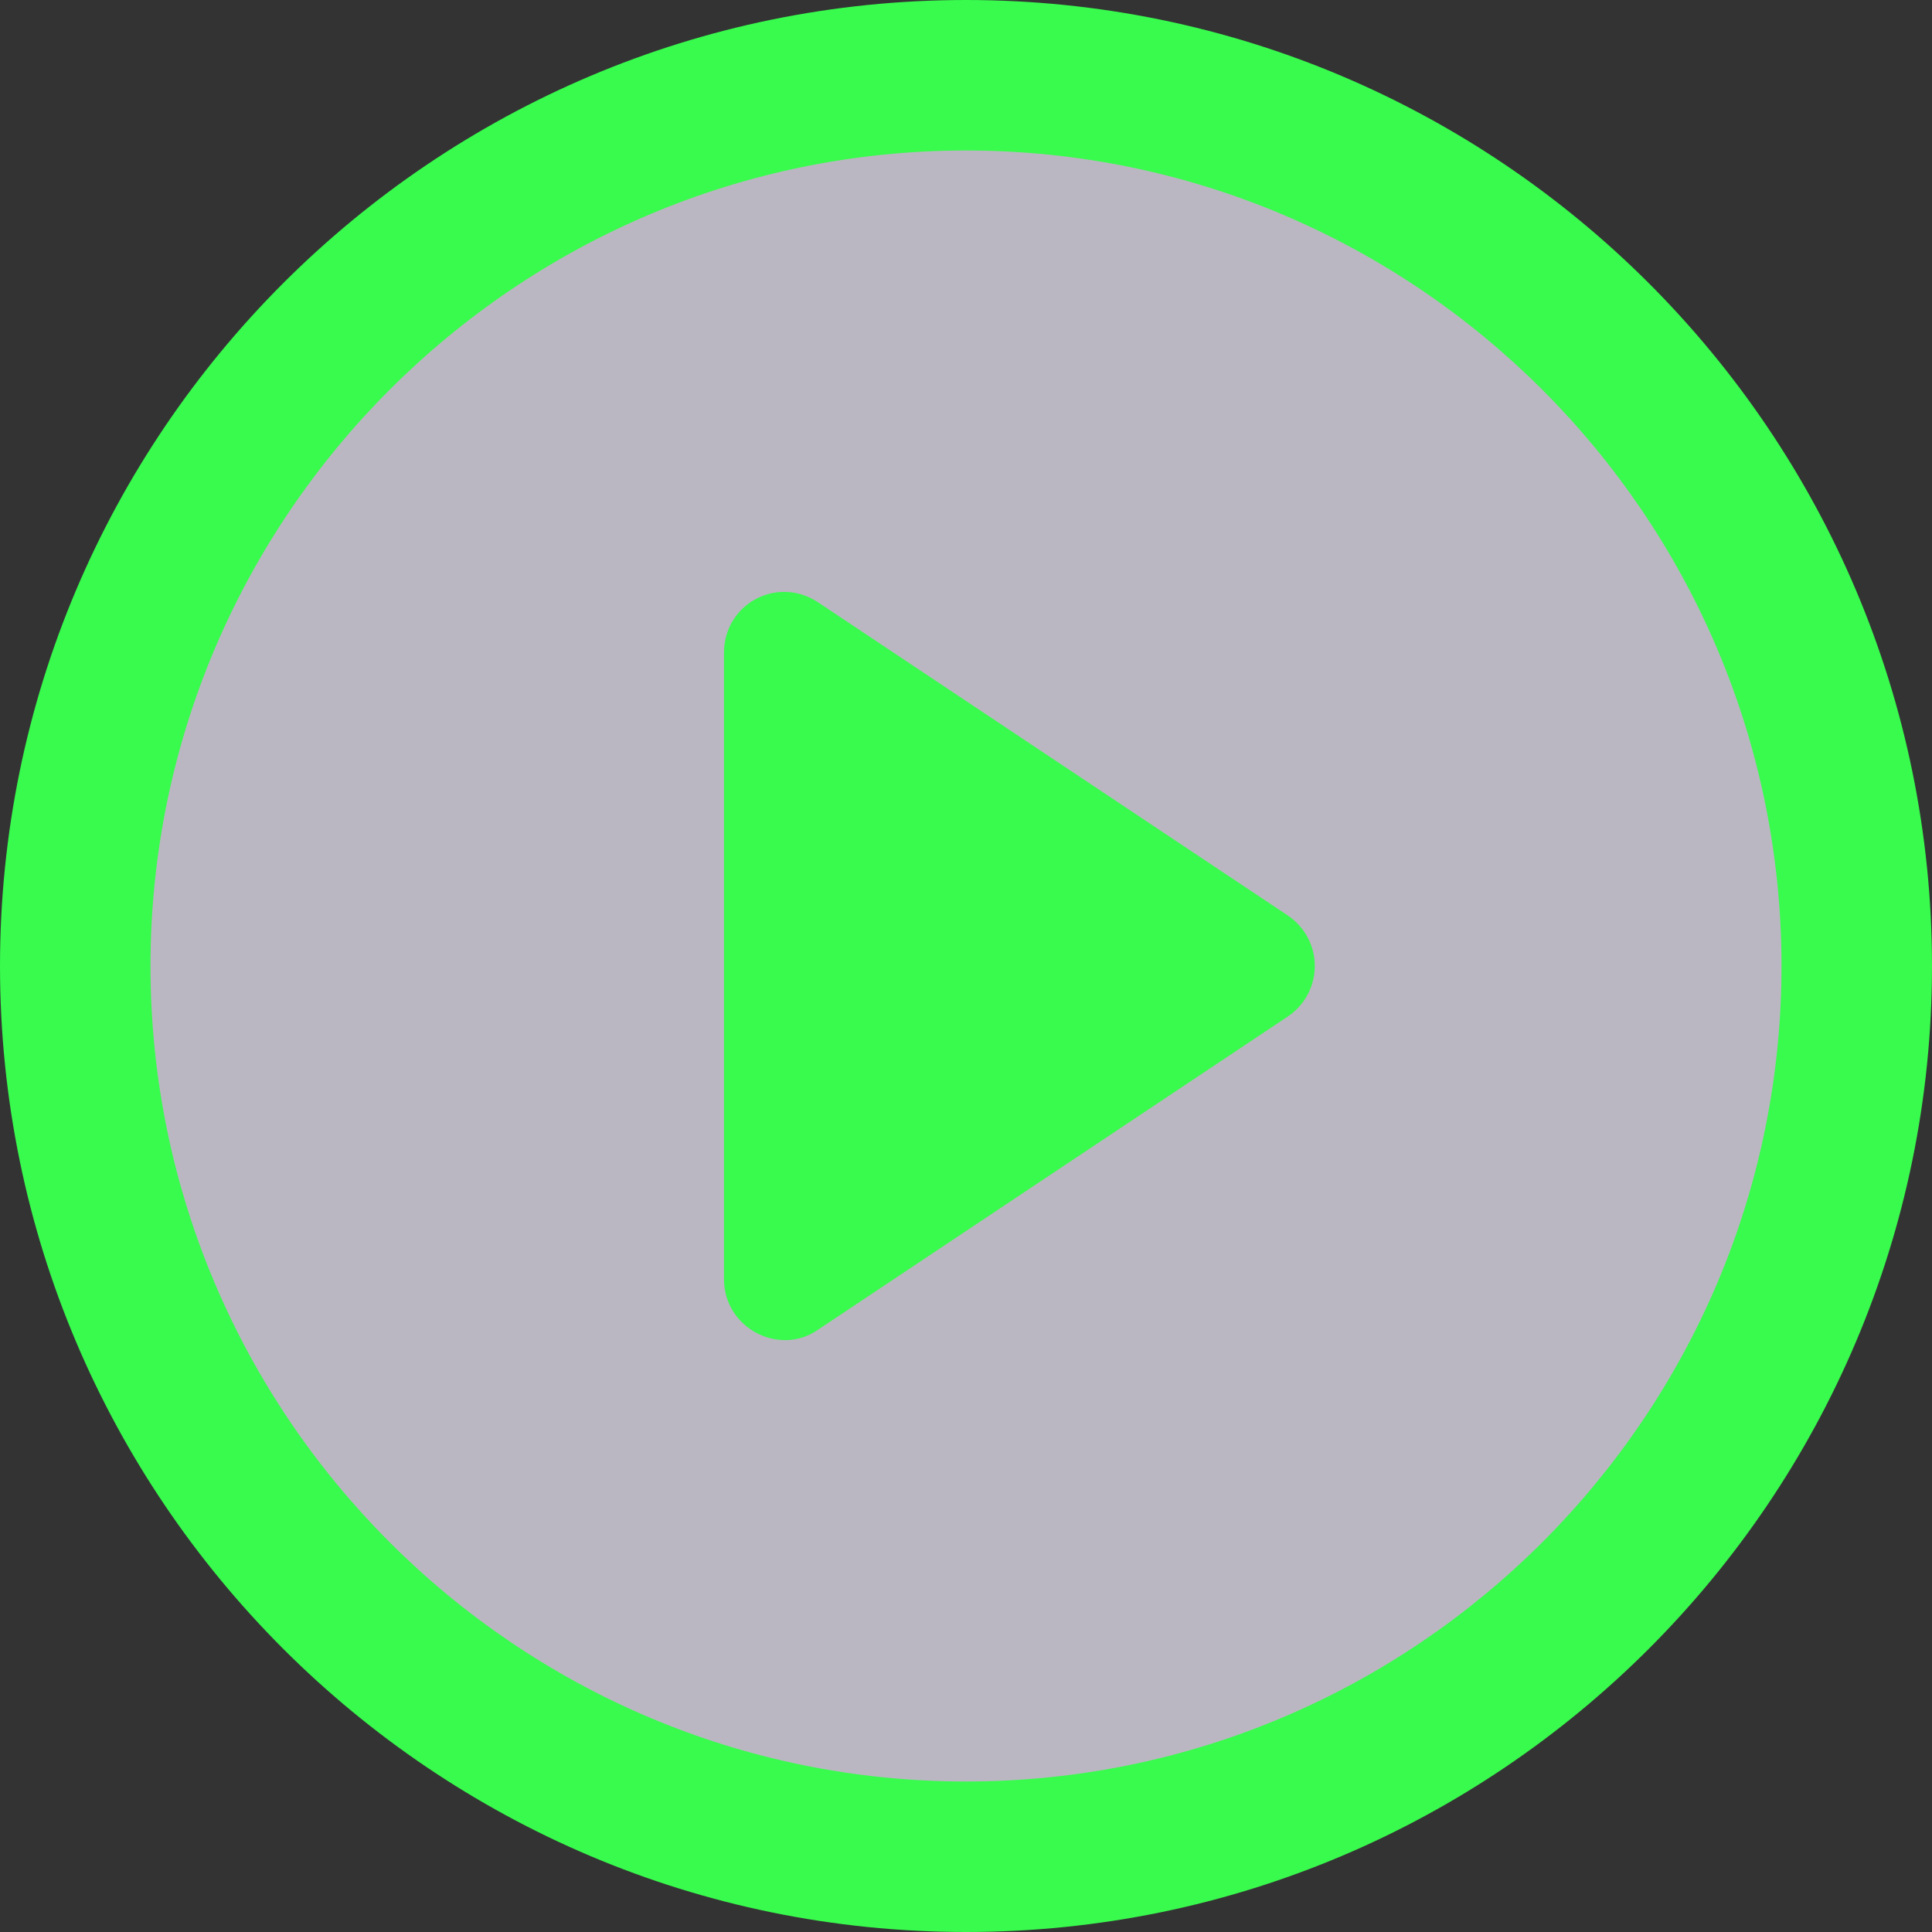 <?xml version="1.0" encoding="UTF-8"?>
<svg width="95px" height="95px" viewBox="0 0 95 95" version="1.1" xmlns="http://www.w3.org/2000/svg" xmlns:xlink="http://www.w3.org/1999/xlink">
    <rect x="0" y="0" width="95" height="95" fill="#333333" stroke="none"/>
    <title>play-button</title>
    <defs>
        <polygon id="path-1" points="0.249 0.861 89.749 0.861 89.749 90.361 0.249 90.361"></polygon>
    </defs>
    <g id="Mobile" stroke="none" stroke-width="1" fill="none" fill-rule="evenodd">
        <g id="Desktop" transform="translate(-500, -465)">
            <g id="play-button" transform="translate(500, 465)">
                <g id="Group-32" transform="translate(5, 1.889)">
                    <mask id="mask-2" fill="white">
                        <use xlink:href="#path-1"></use>
                    </mask>
                    <g id="Clip-31"></g>
                    <path d="M44.999,0.861 C20.317,0.861 0.249,20.928 0.249,45.611 C0.249,70.294 20.317,90.361 44.999,90.361 C69.683,90.361 89.749,70.294 89.749,45.611 C89.749,20.928 69.683,0.861 44.999,0.861" id="Fill-30" fill-opacity="0.7" fill="#F6F0FF" mask="url(#mask-2)"></path>
                </g>
                <g fill="#38FB4D">
                    <path d="M63.3,45 L40.2,29.6 C38.2,28.3 35.6,29.7 35.6,32.1 L35.6,62.9 C35.6,65.3 38.3,66.7 40.2,65.4 L63.3,50 C65.1,48.8 65.1,46.2 63.3,45" id="Fill-33"></path>
                    <path d="M47.5,87.6 C25.4,87.6 7.4,69.6 7.4,47.5 C7.4,25.4 25.4,7.4 47.5,7.4 C69.6,7.4 87.6,25.4 87.6,47.5 C87.6,69.6 69.6,87.6 47.5,87.6 M47.5,0 C21.3,0 0,21.3 0,47.5 C0,73.7 21.3,95 47.5,95 C73.7,95 95,73.7 95,47.5 C95,21.3 73.7,0 47.5,0" id="Fill-35"></path>
                </g>
            </g>
        </g>
    </g>
</svg>